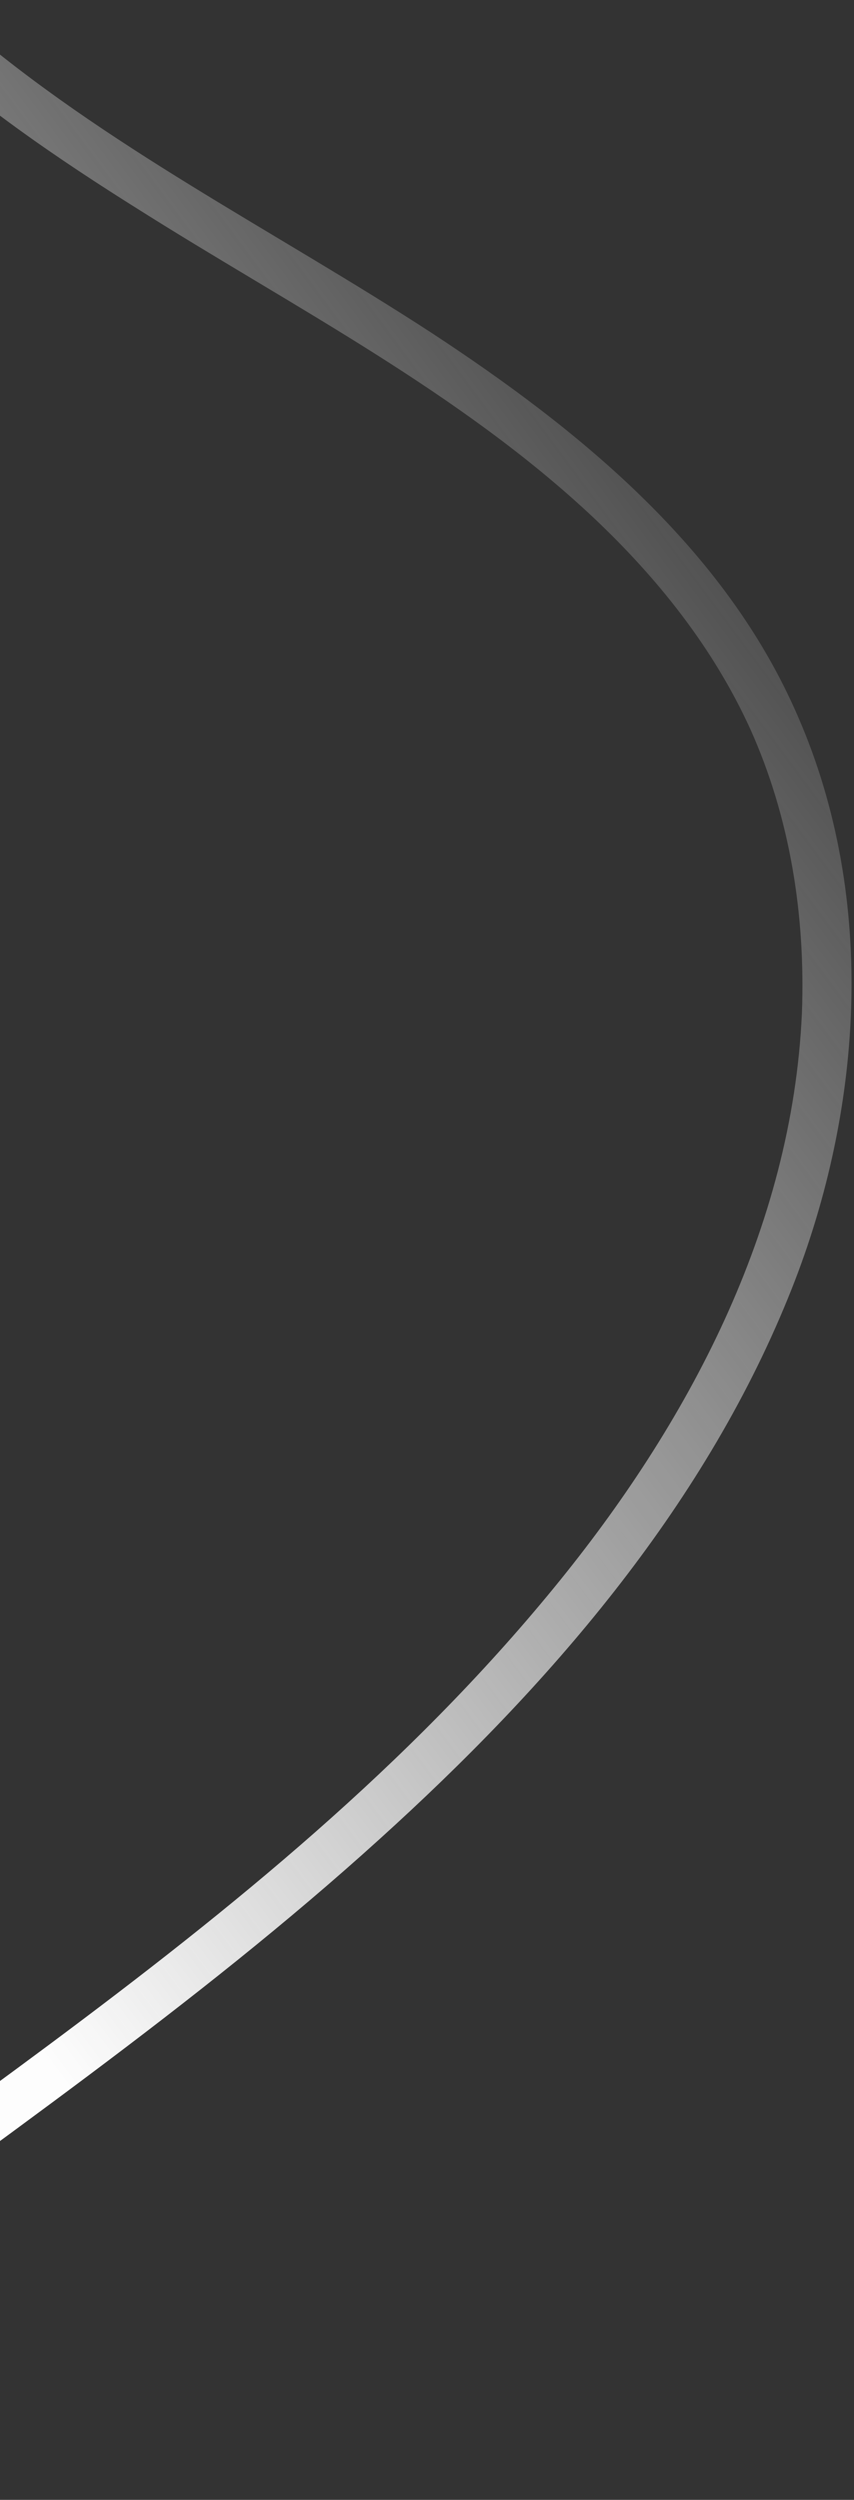 <svg width="228" height="667" viewBox="0 0 228 667" fill="none" xmlns="http://www.w3.org/2000/svg"><rect x="0" y="0" width="228" height="667" fill="#333333" stroke="none"/><path d="M147.95 423.578C183.677 379.954 211.485 327.822 214.093 270.37C215.079 244.456 210.973 218.133 200.253 194.39C190.448 172.917 175.651 154.338 158.466 138.13C122.897 104.702 78.586 82.104 37.644 56.299C15.162 42.228 -7.399 26.87 -26.787 8.471L-16.962 0.108C-14.758 2.299 -12.358 4.322 -9.958 6.345C28.048 39.054 73.284 61.543 115.032 88.694C154.853 114.775 193.675 146.451 212.971 191.018C234.463 240.156 230.4 297.491 210.356 346.402C187.319 402.945 146.178 450.161 101.365 490.676C52.004 535.401 -3.182 572.886 -56.36 612.728C-78.951 629.584 -101.628 647.532 -123.47 666.462L-132 656.441C-40.811 576.452 70.2 518.558 147.95 423.578Z" fill="url(#paint0_linear_3275_69464)"/><defs><linearGradient id="paint0_linear_3275_69464" x1="-43.466" y1="474.302" x2="317.514" y2="206.132" gradientUnits="userSpaceOnUse"><stop stop-color="#FDFDFD"/><stop offset="1" stop-color="#FDFDFD" stop-opacity="0"/></linearGradient></defs></svg>